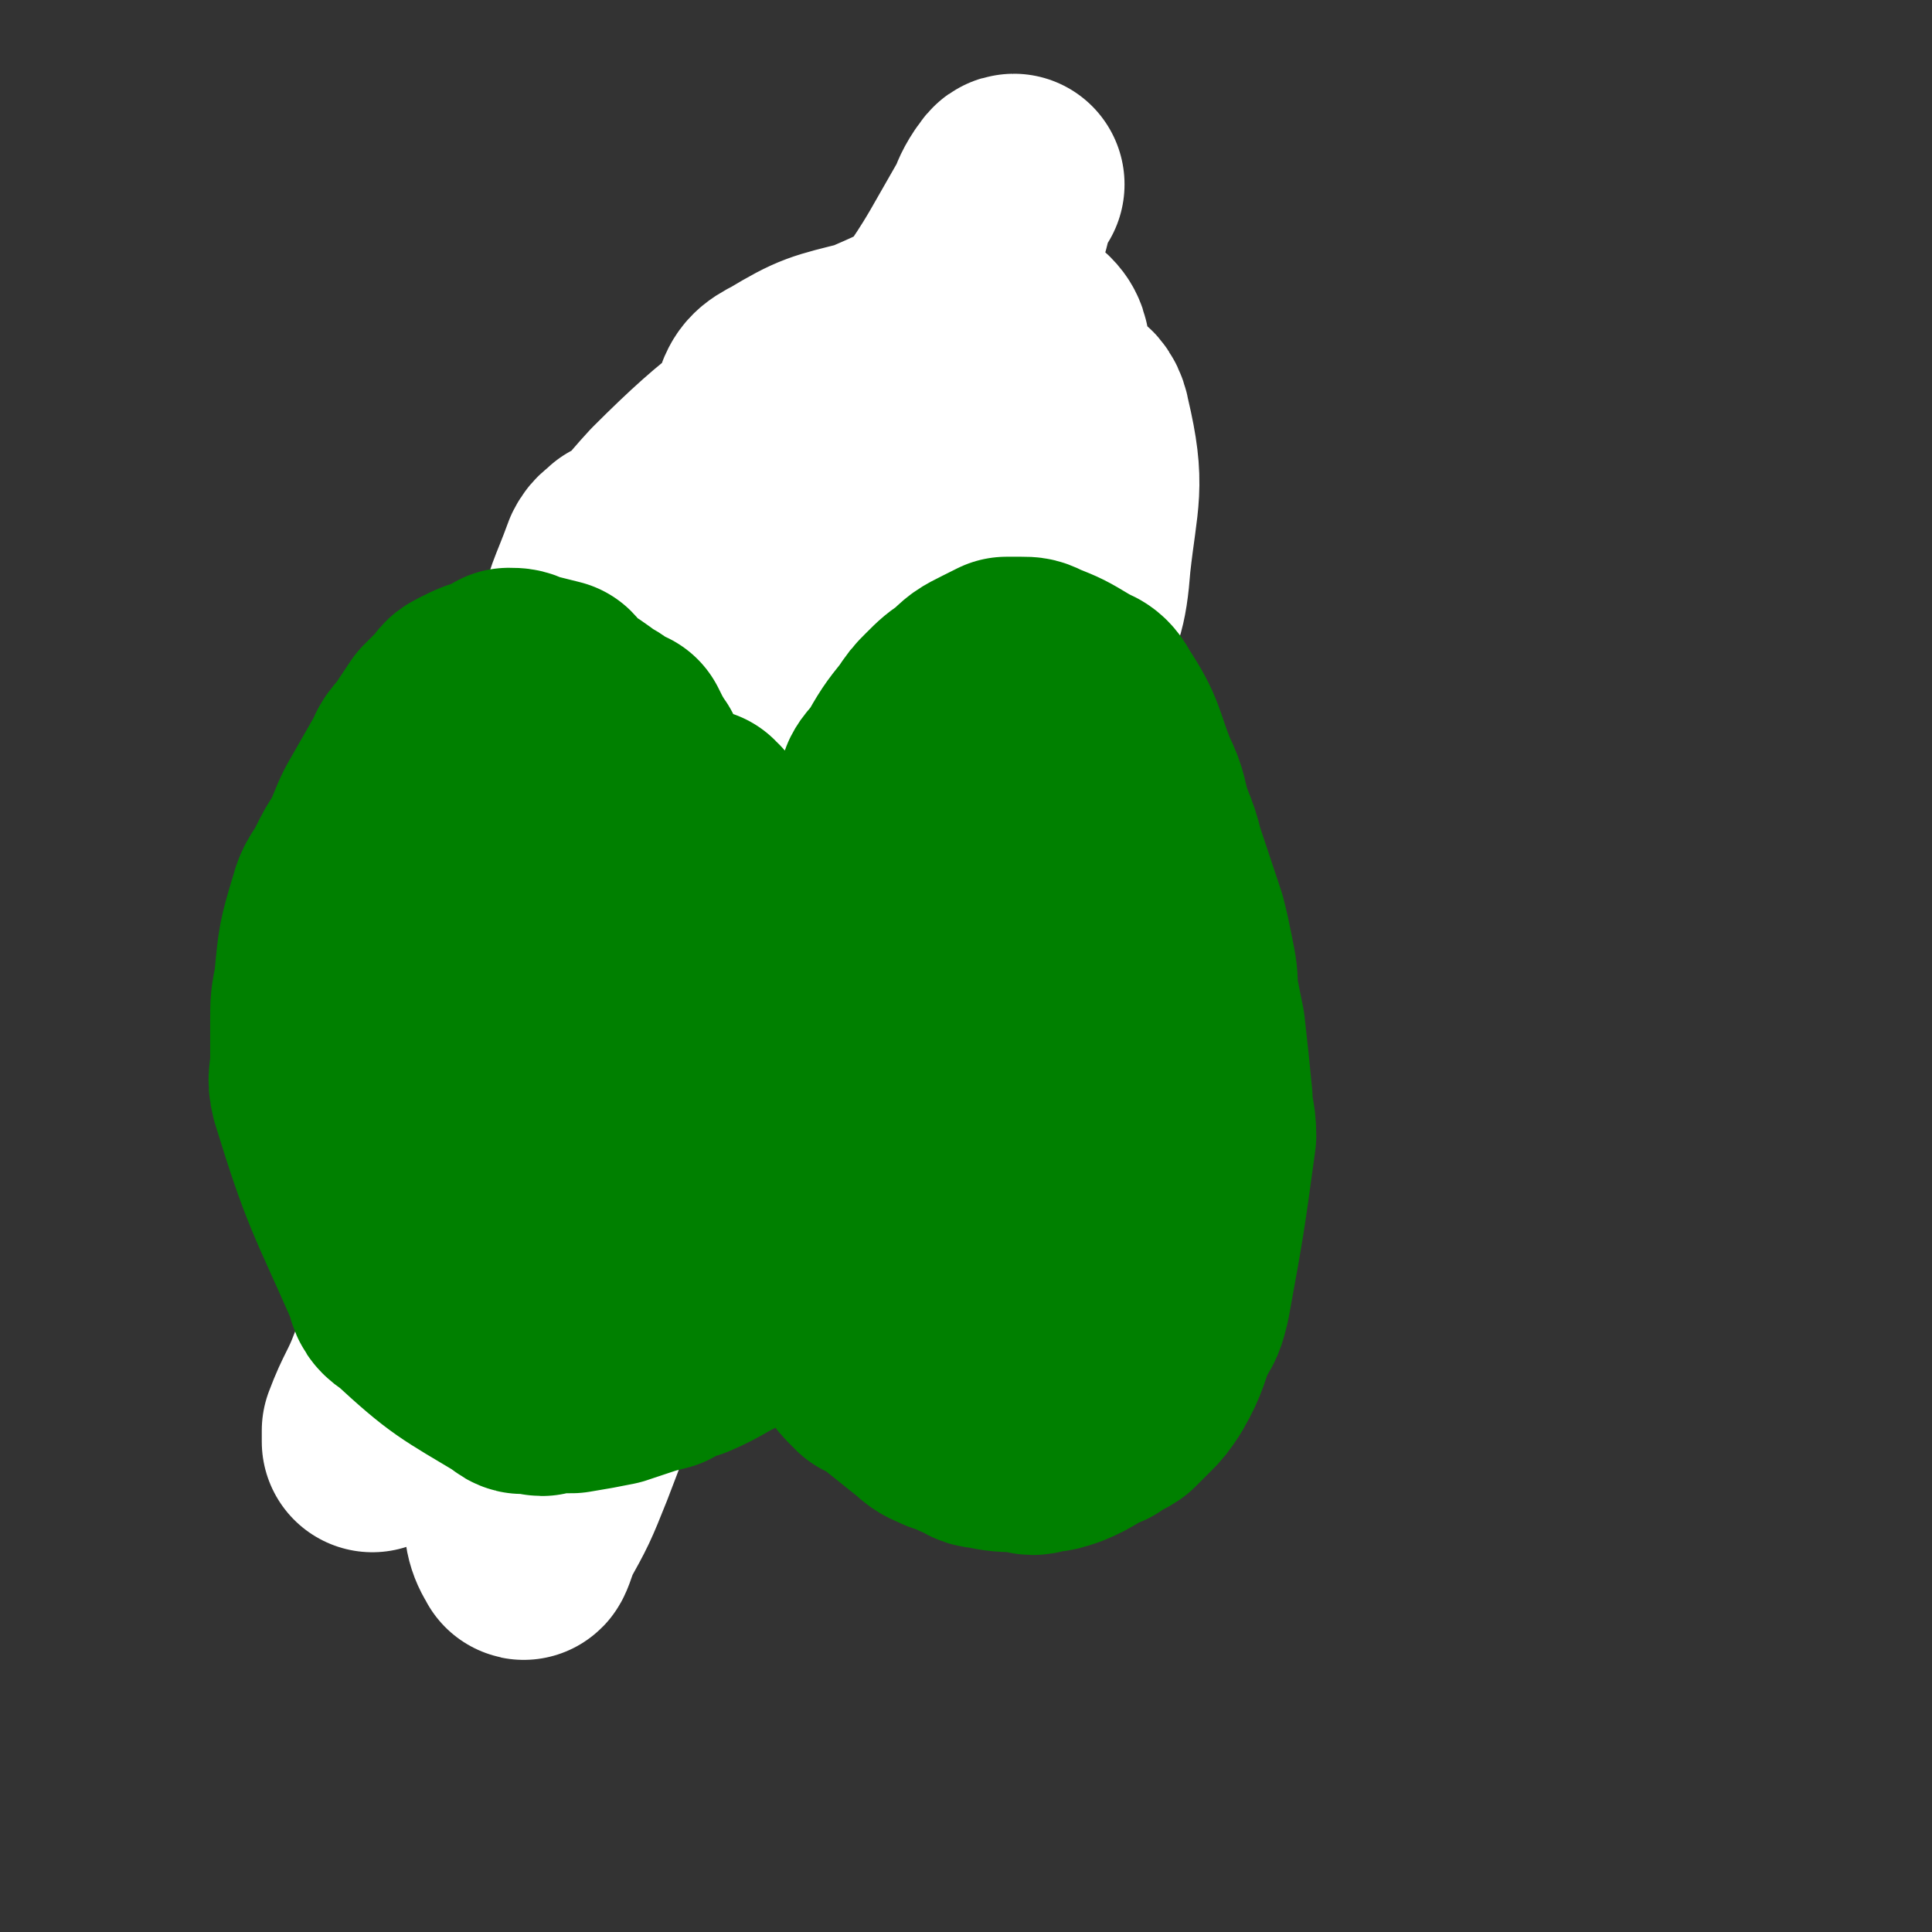 <svg viewBox='0 0 524 524' version='1.1' xmlns='http://www.w3.org/2000/svg' xmlns:xlink='http://www.w3.org/1999/xlink'><rect x="0" y="0" width="524" height="524" fill="#333333" stroke="none"/><g fill='none' stroke='#008000' stroke-width='30' stroke-linecap='round' stroke-linejoin='round'><path d='M244,123c0,0 0,-1 -1,-1 -1,0 -1,0 -2,0 -8,1 -8,0 -16,1 -3,0 -3,0 -6,1 -5,2 -5,2 -9,4 -3,1 -3,1 -6,2 -2,1 -2,2 -4,3 -4,3 -4,3 -9,7 -3,1 -3,1 -6,3 -2,2 -2,2 -4,4 -3,2 -3,2 -6,4 -2,2 -2,2 -4,5 -5,5 -5,5 -9,10 -2,3 -2,3 -3,6 -2,2 -2,2 -3,5 -2,3 -2,3 -3,6 -2,5 -2,5 -4,11 -1,3 -1,3 -1,5 -1,3 -1,3 -1,6 0,5 0,5 0,10 0,3 0,3 0,6 0,3 1,3 1,6 1,6 0,6 1,12 0,3 0,3 0,5 1,3 1,3 1,6 1,3 0,3 0,5 0,3 0,3 0,6 0,3 0,3 0,7 0,3 1,3 0,6 0,3 -1,2 -1,5 -1,6 -1,6 -2,13 0,3 -1,3 -1,6 -1,3 -1,3 -2,6 0,2 0,2 -1,5 -2,5 -2,5 -4,10 -1,3 -1,3 -2,5 -7,11 -7,11 -14,22 -1,2 0,2 -1,4 -2,1 -2,1 -3,3 -1,1 -1,2 -2,3 0,2 -1,1 -1,3 -1,1 -1,1 -1,1 -1,1 -1,2 -1,2 1,-1 1,-2 2,-3 2,-1 2,-1 3,-2 2,-1 2,0 4,-1 1,-1 1,-1 2,-2 2,-1 2,-1 4,-1 1,-1 1,-1 3,-2 3,-2 3,-3 6,-5 2,-1 2,-1 3,-2 2,-1 2,-1 4,-2 4,-3 4,-4 8,-7 2,-2 2,-1 5,-3 5,-3 5,-3 10,-6 3,-2 3,-2 6,-4 3,-1 3,-1 5,-3 3,-1 3,-1 6,-2 6,-3 6,-3 11,-6 3,-1 3,-1 6,-3 2,-2 2,-2 5,-4 5,-4 5,-4 10,-8 3,-2 3,-2 6,-4 2,-2 1,-2 3,-4 3,-2 3,-1 5,-3 5,-5 5,-4 9,-9 3,-3 3,-4 6,-7 2,-3 2,-4 4,-7 3,-3 3,-3 5,-6 2,-3 3,-3 4,-7 8,-19 9,-19 16,-38 1,-4 0,-4 0,-7 0,-3 0,-3 1,-7 0,-3 0,-3 0,-6 -1,-6 -1,-6 -1,-11 -1,-3 0,-3 -1,-6 0,-2 -1,-2 -1,-5 -1,-3 -1,-3 -2,-7 -1,-4 -2,-4 -4,-9 0,-2 0,-2 -1,-4 -1,-3 -1,-3 -2,-5 -2,-4 -2,-4 -4,-7 -2,-2 -2,-2 -5,-3 -1,-1 -2,-1 -4,-1 -2,0 -2,0 -5,0 -2,1 -2,1 -5,1 -2,1 -2,1 -5,2 -2,1 -3,1 -5,2 -3,1 -3,2 -6,3 -3,2 -3,2 -5,3 -3,1 -4,1 -6,3 -6,4 -5,4 -10,10 -3,3 -3,3 -5,6 -3,4 -3,5 -6,9 -3,5 -3,4 -7,9 -2,5 -2,5 -5,9 -2,5 -2,5 -4,9 -2,4 -2,4 -4,8 -2,4 -1,5 -2,9 -2,9 -2,9 -4,18 -1,4 0,4 0,8 -1,4 -1,4 -2,8 -1,9 -1,9 -3,18 0,4 -1,3 -2,7 -1,4 -1,4 -2,8 -2,7 -2,7 -4,14 -1,4 -2,4 -3,9 -1,1 -1,1 -1,2 0,0 -1,1 -1,1 0,-1 0,-2 0,-3 1,-1 1,-1 2,-2 1,-2 1,-2 2,-4 2,-3 2,-2 4,-5 2,-3 2,-3 4,-6 4,-5 4,-5 7,-9 4,-7 4,-7 8,-14 5,-7 5,-7 11,-15 4,-6 5,-6 10,-12 11,-15 12,-15 23,-31 4,-7 4,-7 7,-15 1,-3 1,-3 2,-6 2,-7 2,-7 4,-15 1,-4 0,-4 1,-8 1,-5 1,-5 2,-9 0,-4 0,-5 0,-9 1,-4 1,-4 1,-8 1,-4 0,-4 0,-8 0,-2 0,-2 0,-4 0,-1 1,-2 0,-2 0,1 -1,3 -2,5 0,2 0,3 0,5 -1,2 -1,2 -1,5 -2,8 -2,8 -4,16 -2,5 -3,5 -5,10 -2,6 -2,6 -4,11 -2,6 -2,6 -4,11 -2,6 -2,6 -5,11 -6,11 -6,11 -11,23 -3,5 -3,5 -6,11 -3,6 -3,6 -5,12 -7,16 -7,16 -13,31 -2,4 -2,4 -3,7 -1,4 -1,4 -2,8 -1,1 -1,2 -1,1 -1,-2 -1,-4 -1,-8 1,-2 1,-2 2,-5 1,-5 1,-5 3,-10 2,-8 2,-8 5,-16 3,-8 4,-7 7,-15 6,-13 6,-13 12,-25 2,-5 2,-5 5,-10 3,-4 2,-4 5,-8 3,-4 3,-4 6,-8 3,-4 3,-4 6,-7 3,-4 3,-4 6,-7 6,-6 6,-6 11,-12 2,-2 2,-3 4,-4 2,-2 2,-1 4,-3 1,-1 2,-3 2,-2 0,1 -2,2 -3,5 -2,2 -2,2 -3,5 -1,4 -1,4 -3,7 -1,4 -1,5 -2,9 -19,45 -20,44 -39,89 -3,6 -3,6 -6,13 -2,5 -2,5 -4,10 -2,4 -2,4 -4,8 -1,3 -1,3 -2,5 -1,2 -1,2 -1,3 -1,1 -1,1 -1,2 -1,0 -1,2 -1,1 1,-3 1,-4 3,-8 1,-2 1,-2 3,-5 2,-3 2,-3 5,-6 3,-4 3,-4 6,-8 4,-5 4,-5 8,-11 5,-7 5,-8 11,-15 10,-13 10,-12 21,-25 3,-4 3,-4 6,-8 2,-3 2,-3 4,-6 3,-5 3,-5 5,-11 1,-2 1,-2 1,-4 1,-3 0,-3 0,-6 1,-2 1,-2 1,-5 1,-2 0,-2 0,-4 0,-2 0,-2 0,-4 0,-2 0,-2 0,-3 0,-3 0,-3 0,-6 0,-2 1,-2 0,-3 0,0 -1,0 -2,1 0,2 0,2 0,4 0,1 0,1 -1,3 0,1 0,1 -1,3 0,4 0,4 0,8 0,4 0,4 -1,7 -3,11 -3,11 -6,21 -1,6 -1,6 -3,13 -3,10 -3,10 -7,20 -2,6 -2,6 -4,12 -5,14 -6,18 -10,27 -1,2 0,-2 1,-4 1,-2 1,-2 2,-3 1,-3 2,-3 3,-6 2,-3 2,-3 3,-7 2,-4 2,-4 5,-8 2,-4 2,-4 5,-8 5,-8 5,-8 10,-15 2,-3 2,-3 4,-6 1,-2 1,-2 3,-4 1,-2 1,-2 2,-4 1,-1 1,-1 1,-1 -2,0 -3,0 -4,2 -2,2 -1,2 -2,4 -1,3 -1,3 -2,5 -1,3 -2,2 -4,4 -2,4 -1,4 -4,7 -5,9 -5,9 -11,17 -3,5 -3,5 -7,9 -3,4 -4,4 -7,8 -4,5 -4,5 -9,10 '/></g>
<g fill='none' stroke='#000000' stroke-width='5' stroke-linecap='round' stroke-linejoin='round'><path d='M232,111c0,0 0,-1 -1,-1 -1,0 -1,0 -2,0 -1,0 -1,0 -2,0 -1,0 -1,1 -2,1 -1,1 -1,1 -3,1 -2,0 -2,0 -3,0 -3,1 -3,1 -5,1 -4,1 -5,1 -9,1 -2,0 -2,0 -4,1 -2,0 -2,0 -5,1 -1,1 -1,1 -3,2 -2,0 -2,0 -4,1 -1,1 -1,1 -3,1 -2,1 -2,1 -4,2 -3,1 -3,1 -6,4 -2,1 -2,1 -4,3 -1,1 -1,1 -3,2 -1,1 -1,1 -2,2 -1,1 -1,1 -2,3 -2,1 -2,1 -3,3 -2,1 -2,1 -4,3 -1,1 -1,1 -2,1 -1,1 -1,1 -2,2 -1,2 -1,2 -2,3 -1,2 -1,1 -2,3 -2,1 -1,2 -2,3 -1,2 -1,2 -2,3 -2,4 -2,4 -4,8 0,2 0,2 -1,3 0,3 0,3 -1,5 0,2 0,2 -1,3 0,2 0,2 0,3 -1,4 -1,4 -2,8 0,1 -1,1 -1,2 0,2 0,2 0,4 0,2 0,2 0,4 0,2 0,2 0,5 0,2 0,2 0,3 0,3 0,3 0,6 0,2 0,2 0,3 0,1 0,1 0,3 0,2 0,2 0,3 1,2 1,2 1,4 1,3 1,3 1,7 1,1 0,1 0,3 0,1 0,1 0,2 0,3 0,3 0,6 0,2 0,2 0,4 0,4 1,4 0,9 0,2 0,2 -1,4 0,1 1,1 0,2 0,2 0,2 -1,4 0,3 0,3 -1,6 0,1 1,1 0,3 0,1 -1,1 -1,2 -1,2 0,2 -1,4 0,1 -1,1 -1,2 0,1 0,1 0,2 0,1 0,1 -1,2 0,2 0,3 -1,5 0,1 -1,1 -1,3 0,1 0,1 0,2 0,1 0,1 0,2 -1,2 -1,1 -1,3 -1,1 0,1 -1,2 0,3 0,3 -1,6 -1,1 -1,1 -1,1 -1,2 -1,2 -2,3 -1,2 -1,2 -2,5 0,1 0,1 0,3 -1,2 -1,2 -2,4 -1,4 -1,4 -2,7 -1,3 -1,3 -2,5 0,2 0,2 -1,3 0,1 0,1 0,3 -1,3 -1,3 -2,5 0,1 -1,1 -1,2 -1,1 -1,2 -1,3 0,1 0,1 -1,3 0,1 -1,1 -1,2 0,1 0,1 0,2 0,1 -1,1 -1,2 0,2 0,2 -1,4 0,1 0,1 0,3 0,1 1,1 0,2 0,2 -2,3 -2,4 0,1 1,-1 2,-2 1,0 2,0 2,-1 1,0 1,-1 1,-2 1,-1 1,-1 2,-2 1,0 2,0 3,-1 1,0 1,0 2,-1 0,0 0,0 1,-1 2,0 2,1 3,0 1,0 1,0 2,-1 3,-1 3,-1 5,-2 2,-1 2,-1 3,-1 1,-1 1,0 2,-1 3,0 2,-1 5,-2 0,-1 0,-1 1,-1 1,-1 1,-1 3,-2 1,-1 1,-1 3,-1 1,-1 1,-1 1,-1 2,0 2,0 3,-1 2,0 2,0 3,-1 1,0 1,0 2,-1 1,0 1,0 2,-1 2,-1 2,-1 3,-2 1,-1 1,0 2,-1 1,-1 1,-1 3,-1 1,-1 1,-1 1,-1 1,0 1,0 2,-1 2,-1 1,-2 3,-4 1,0 2,0 3,-1 2,-1 1,-2 3,-3 1,-1 1,-1 1,-2 2,-1 2,-1 4,-2 1,-1 1,-1 2,-2 5,-3 5,-3 10,-6 2,-2 2,-2 5,-3 1,-1 1,-1 1,-1 2,-1 2,-1 3,-2 1,-1 0,-2 2,-3 2,-1 2,-1 5,-2 1,-1 1,-2 3,-3 1,-1 1,0 2,-1 6,-5 6,-5 11,-10 3,-3 3,-3 5,-5 1,-1 1,-1 1,-2 1,-1 1,-1 2,-3 1,-1 1,-1 3,-1 1,-1 1,-1 2,-2 2,-2 1,-2 2,-4 1,0 1,0 2,-1 1,-1 1,-1 2,-2 1,-1 1,-1 3,-3 1,-1 1,-1 2,-2 2,-2 2,-2 4,-4 1,-2 1,-2 2,-3 1,-2 2,-1 2,-3 2,-2 1,-2 2,-4 1,-1 2,0 3,-1 1,-1 1,-2 2,-3 1,-2 1,-2 2,-5 1,0 1,0 1,-1 1,-2 1,-2 2,-3 1,-2 2,-2 3,-4 2,-4 1,-4 3,-8 1,-2 2,-2 3,-4 1,-2 1,-2 2,-4 1,-2 1,-2 1,-4 1,-1 1,-1 2,-2 0,-4 0,-4 1,-7 0,-2 0,-2 0,-3 0,-2 0,-2 1,-3 0,-4 0,-4 0,-7 0,-2 0,-2 0,-4 0,-3 0,-3 0,-5 -1,-2 -1,-2 -1,-4 -1,-3 -1,-3 -2,-7 0,-2 0,-2 0,-4 -1,-2 -1,-2 -1,-5 -1,-2 -1,-2 -1,-4 -1,-4 0,-4 -1,-8 -1,-2 -1,-2 -2,-3 -1,-2 -1,-2 -2,-4 -1,-1 -1,-1 -2,-2 -4,-7 -4,-7 -8,-14 -1,-3 -1,-3 -3,-5 -1,-1 -1,-2 -2,-2 0,0 0,2 0,3 '/></g>
<g fill='none' stroke='#008000' stroke-width='5' stroke-linecap='round' stroke-linejoin='round'><path d='M232,115c0,0 -1,-1 -1,-1 0,-1 0,-1 0,-2 1,-1 1,-1 2,-2 1,-3 1,-3 3,-5 1,-2 0,-2 1,-4 1,-2 1,-2 2,-4 1,-4 0,-4 2,-8 1,-2 2,-2 3,-3 1,-1 0,-2 1,-3 1,-2 2,-2 3,-4 0,-2 0,-2 1,-4 0,0 0,-1 1,-1 0,0 0,1 -1,2 0,2 0,2 -1,4 0,1 0,1 -1,2 0,3 0,3 0,5 -3,10 -3,10 -5,19 -1,5 -1,5 -3,10 0,4 0,4 -1,8 0,4 -1,3 -1,7 -1,3 -1,6 -2,7 0,0 1,-3 1,-5 3,-5 3,-5 5,-10 4,-7 5,-6 8,-13 6,-11 6,-11 11,-21 2,-5 2,-5 4,-9 1,-2 0,-2 1,-4 0,-1 1,-1 1,-3 0,-1 0,-1 0,-2 0,0 -1,0 -1,1 -1,1 -1,1 -2,2 -1,3 -1,3 -2,6 -1,2 -1,2 -2,5 -2,4 -2,4 -4,9 -3,4 -2,4 -4,9 -4,7 -4,7 -7,13 -1,2 -1,2 -2,4 0,1 0,3 0,3 0,-1 0,-2 0,-4 1,-3 1,-3 2,-6 7,-18 7,-18 14,-37 1,-2 1,-2 2,-4 1,-3 0,-3 0,-5 1,-1 1,-2 0,-1 0,2 0,4 -2,6 -3,3 -4,2 -7,5 -4,4 -4,4 -8,8 -3,4 -3,4 -6,8 -4,6 -3,6 -8,11 -1,2 -2,3 -2,3 0,0 1,-2 2,-3 2,-5 2,-5 5,-9 3,-4 4,-4 7,-7 6,-7 5,-7 11,-13 2,-1 2,-1 4,-3 1,-1 1,-1 2,-2 1,-1 2,-1 2,-2 0,-1 -2,-2 -2,-2 1,0 2,-1 3,0 1,1 0,2 0,4 0,0 1,0 1,1 0,1 0,2 -1,3 0,1 0,1 0,3 -1,1 0,1 -1,3 -1,5 -1,5 -2,10 -2,4 -2,4 -3,7 -2,3 -2,3 -4,7 -2,5 -3,5 -5,10 -2,2 -1,2 -2,5 -1,1 -1,3 -2,2 0,0 -1,-2 -1,-5 0,-2 1,-2 2,-5 2,-6 1,-6 4,-11 1,-5 2,-5 4,-10 2,-5 2,-4 3,-9 2,-5 2,-5 3,-10 1,-1 0,-2 0,-2 1,0 1,1 0,3 0,2 0,2 -1,4 -4,12 -5,12 -10,23 '/></g>
<g fill='none' stroke='#000000' stroke-width='5' stroke-linecap='round' stroke-linejoin='round'><path d='M229,109c0,0 -1,-1 -1,-1 0,-1 1,-1 1,-2 1,-2 1,-2 1,-5 1,-1 1,-1 2,-3 0,-2 0,-2 1,-3 1,-3 0,-3 1,-6 2,-3 2,-3 3,-5 2,-1 2,-1 3,-2 1,-1 0,-1 1,-2 0,-1 0,-1 1,-2 0,-1 0,-1 1,-2 0,-1 0,-1 1,-2 0,-1 0,-1 1,-2 0,-1 1,-1 1,-2 0,-1 -1,-2 -1,-2 1,-1 2,0 3,0 1,0 1,0 2,0 1,0 1,0 2,0 1,0 1,0 2,0 1,0 1,0 2,0 1,0 1,0 2,0 1,0 2,-1 2,0 0,4 0,5 -1,9 0,2 0,2 -1,3 -1,5 0,5 -1,11 -2,8 -2,8 -3,15 -1,6 -1,6 -2,11 -1,5 -1,5 -2,10 '/></g>
<g fill='none' stroke='#FFFFFF' stroke-width='60' stroke-linecap='round' stroke-linejoin='round'><path d='M170,150c0,0 -1,-2 -1,-1 -1,1 -2,1 -3,3 -4,11 -5,11 -7,22 -5,19 -5,19 -8,39 -4,21 -4,22 -5,43 -1,40 -1,40 1,81 0,11 1,11 4,23 1,7 2,17 3,13 7,-15 5,-25 12,-51 15,-54 15,-54 33,-107 5,-16 7,-15 14,-30 5,-10 5,-9 10,-19 1,-1 1,-4 1,-3 -3,5 -4,8 -7,15 -7,17 -8,17 -14,33 -20,53 -21,53 -38,107 -15,44 -14,45 -25,90 -1,6 0,9 2,12 0,1 1,-2 2,-5 5,-9 5,-9 9,-19 30,-78 25,-80 59,-157 13,-29 17,-27 34,-54 16,-26 16,-26 32,-52 0,-1 0,-1 1,-2 0,-1 2,-3 1,-3 -2,2 -4,3 -7,6 -5,7 -5,7 -9,15 -9,14 -10,13 -17,28 -17,36 -16,37 -31,74 -6,15 -5,15 -10,31 -5,18 -5,18 -9,36 0,5 0,5 1,9 0,2 1,5 3,4 9,-6 12,-7 20,-17 10,-13 8,-14 16,-29 9,-16 10,-16 17,-33 17,-37 18,-37 32,-75 5,-12 6,-12 7,-25 2,-18 4,-20 0,-37 -1,-6 -4,-5 -10,-8 -15,-7 -15,-7 -31,-11 -8,-2 -8,-2 -16,-1 -12,3 -13,3 -23,9 -4,2 -5,3 -6,7 -4,8 -3,8 -4,16 -2,11 -6,12 -2,22 10,31 13,48 29,61 7,5 8,-12 16,-25 9,-15 9,-14 17,-30 6,-12 7,-12 11,-25 5,-15 5,-16 8,-31 0,-4 0,-6 -2,-8 -6,-4 -8,-5 -16,-5 -9,0 -9,1 -17,4 -10,5 -11,4 -20,11 -23,17 -25,16 -45,36 -12,13 -10,14 -18,30 -8,17 -9,17 -14,35 -6,17 -6,18 -8,36 -3,25 -3,25 0,50 0,5 1,6 5,8 3,2 5,2 8,0 7,-5 7,-6 11,-14 20,-31 19,-31 37,-63 8,-14 8,-14 15,-29 7,-12 7,-12 13,-25 8,-16 7,-16 14,-33 2,-4 2,-4 3,-9 1,-4 0,-5 1,-9 1,-7 1,-7 3,-13 3,-8 4,-8 7,-16 6,-12 6,-12 12,-25 1,-4 1,-4 2,-7 1,-2 2,-3 2,-3 -1,0 -1,1 -2,2 -2,3 -2,4 -3,6 -4,7 -4,7 -8,14 -7,12 -8,11 -14,24 -20,36 -20,36 -38,72 -10,20 -10,21 -19,41 -9,19 -9,19 -18,39 -13,29 -13,29 -27,58 -3,8 -4,8 -7,16 -5,10 -5,11 -10,21 -1,3 -2,2 -4,5 -10,18 -9,18 -19,36 -2,3 -3,2 -4,5 -1,1 -1,2 -1,2 0,0 0,-1 0,-3 3,-8 4,-8 7,-16 2,-3 2,-3 3,-7 '/></g>
<g fill='none' stroke='#008000' stroke-width='60' stroke-linecap='round' stroke-linejoin='round'><path d='M172,207c0,0 -1,-1 -1,-1 -1,-1 0,-1 -1,-2 -1,-2 -1,-2 -2,-4 -2,-1 -2,0 -3,-1 -2,-2 -2,-2 -4,-3 -4,-3 -4,-3 -9,-6 -1,-1 -1,-2 -2,-3 -4,-1 -4,-1 -8,-2 -2,-1 -2,-1 -4,-1 -1,1 -1,1 -3,2 -4,1 -4,1 -8,3 -2,1 -1,1 -3,3 -2,2 -2,2 -4,4 -2,3 -2,3 -4,6 -2,3 -3,3 -4,6 -4,7 -4,7 -8,14 -2,4 -2,5 -4,9 -2,3 -2,3 -4,7 -2,4 -3,4 -4,8 -3,10 -3,10 -4,21 -1,5 -1,5 -1,10 0,5 0,5 0,10 0,5 -1,5 0,9 8,26 9,26 20,51 1,4 1,4 4,6 13,12 14,12 29,21 2,2 2,1 5,1 2,1 2,1 4,0 3,0 3,0 6,0 6,-1 6,-1 11,-2 3,-1 3,-1 6,-2 3,-1 3,-1 7,-2 3,-2 4,-2 7,-3 7,-3 7,-4 14,-7 3,-1 3,-2 5,-3 4,-1 4,-1 8,-2 1,0 1,0 3,0 1,-1 1,-1 2,-1 2,1 3,1 4,2 1,0 1,1 2,2 1,1 1,1 3,3 2,3 2,3 5,6 2,3 2,3 5,6 2,1 3,1 5,3 5,4 5,4 10,8 2,2 3,2 5,3 3,1 3,1 5,2 3,1 3,2 5,2 5,1 5,1 11,1 2,1 2,1 5,0 2,0 2,0 5,-1 5,-2 5,-3 10,-5 2,-2 2,-1 5,-3 2,-2 2,-2 4,-4 2,-2 2,-2 4,-5 4,-7 3,-7 6,-14 2,-3 2,-3 3,-7 4,-22 4,-22 7,-44 0,-5 -1,-5 -1,-10 -1,-10 -1,-10 -2,-19 -1,-5 -1,-5 -2,-10 0,-4 0,-4 -1,-9 -1,-5 -1,-5 -2,-9 -3,-9 -3,-9 -6,-18 -1,-4 -1,-4 -3,-9 -2,-6 -1,-6 -4,-12 -4,-10 -3,-11 -9,-20 -2,-4 -3,-3 -6,-5 -5,-3 -5,-3 -10,-5 -2,-1 -2,-1 -4,-1 -2,0 -2,0 -4,0 -2,1 -2,1 -4,2 -4,2 -4,2 -7,5 -3,2 -3,2 -6,5 -2,2 -2,2 -4,5 -4,5 -4,5 -8,12 -3,3 -3,3 -4,8 -3,10 -3,10 -5,21 -1,5 -1,5 -1,11 1,12 1,12 3,23 1,7 1,7 3,14 5,14 5,14 10,27 3,7 3,6 6,13 3,5 3,5 6,10 4,7 4,8 8,14 1,2 1,2 2,3 1,2 1,3 2,3 1,-1 1,-3 2,-6 1,-7 0,-7 0,-15 1,-9 1,-9 2,-17 0,-10 0,-10 0,-20 0,-18 1,-18 1,-36 0,-7 -1,-7 -1,-13 -1,-5 -1,-5 -2,-10 0,-4 0,-4 -1,-8 -2,-4 -2,-4 -4,-7 -1,-1 -1,-2 -1,-2 -1,0 -1,0 -1,1 -1,1 0,2 0,3 -1,7 0,7 0,14 -1,4 -1,4 -2,9 -1,6 -1,6 -2,11 -3,9 0,10 -6,17 -19,22 -21,23 -43,41 -3,3 -4,1 -8,1 -8,1 -9,1 -17,-1 -4,0 -4,-1 -8,-2 -4,-1 -4,-1 -7,-3 -3,-1 -3,-2 -6,-5 -5,-6 -5,-6 -9,-14 -2,-4 -3,-4 -4,-8 -3,-12 -2,-12 -4,-24 0,-4 0,-4 -1,-8 0,-4 0,-4 0,-7 -1,-6 0,-6 -2,-12 -1,-3 -2,-8 -4,-6 -4,3 -7,7 -8,16 -4,23 -2,24 -1,48 0,7 1,7 4,13 5,11 5,12 13,22 2,4 3,4 6,6 3,3 3,3 7,4 5,1 6,2 11,0 3,-1 2,-2 4,-5 6,-11 6,-11 10,-23 3,-7 2,-7 4,-15 2,-12 3,-12 4,-25 1,-8 1,-9 -1,-16 -1,-3 -1,-6 -4,-5 -35,2 -61,-5 -73,11 -9,10 12,26 30,40 7,6 11,3 21,0 10,-4 9,-6 17,-13 3,-2 3,-3 4,-6 3,-7 4,-8 5,-15 1,-4 0,-4 0,-9 0,-4 0,-4 0,-8 0,-3 1,-3 0,-6 -1,-5 -1,-6 -3,-11 -1,-2 -1,-2 -2,-4 -1,-1 -2,-1 -3,-3 -1,-1 0,-1 -1,-3 -1,0 -1,-1 -1,-1 0,0 1,1 1,2 1,2 1,2 1,3 '/></g>
</svg>
